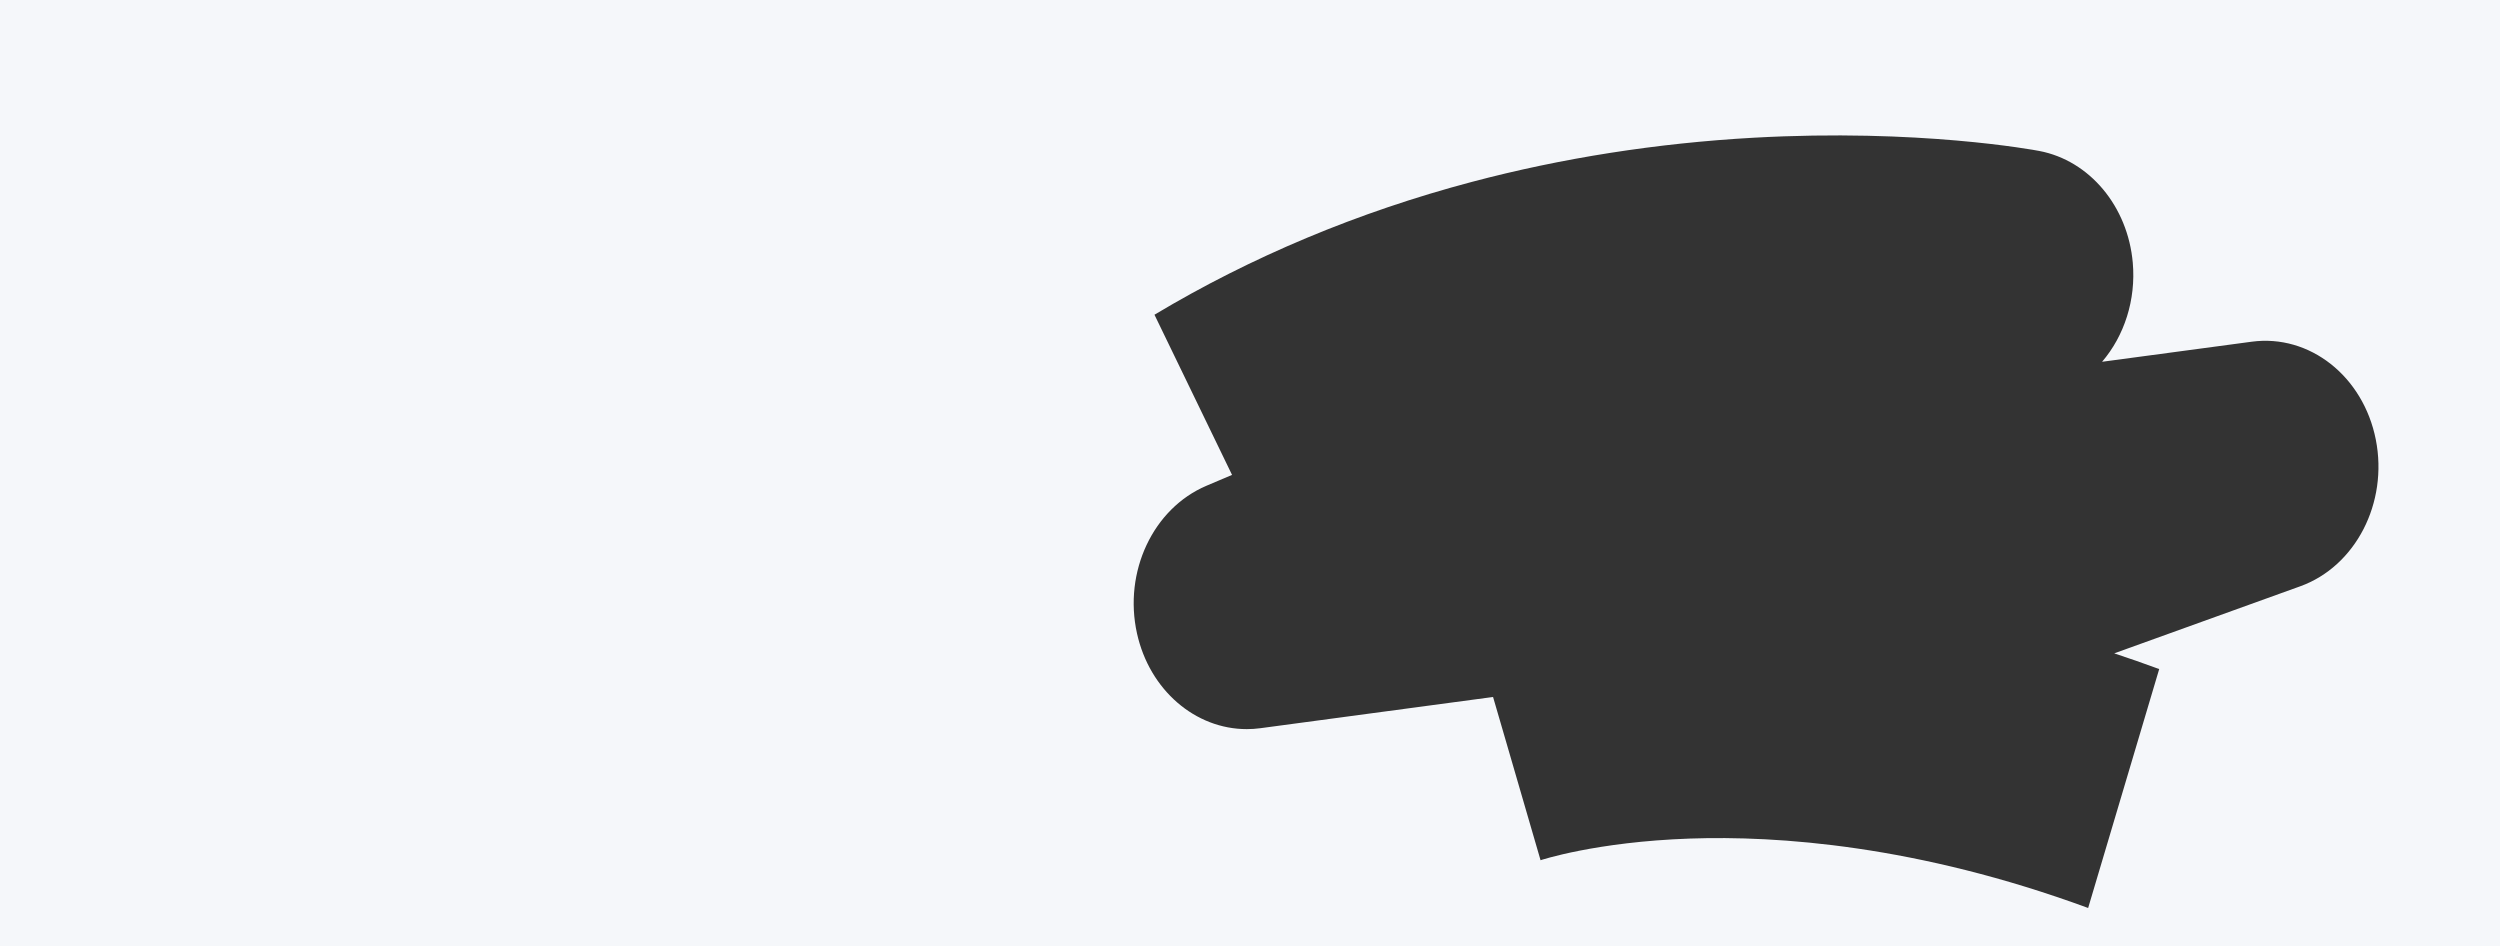 <?xml version="1.0" encoding="UTF-8"?> <svg xmlns="http://www.w3.org/2000/svg" width="1440" height="545" viewBox="0 0 1440 545" fill="none"><rect x="0" y="0" width="1440" height="545" fill="#333333" stroke="none"/><path fill-rule="evenodd" clip-rule="evenodd" d="M1440 0H0V545H1440V0ZM973.448 483.013C1023.71 481.266 1104.29 486.788 1202.77 523L1243.7 385.38C1235.08 382.21 1226.44 379.193 1217.8 376.329L1324.91 337.714C1356.84 326.2 1375.68 289.622 1368.46 253.18C1361.24 216.747 1330.32 192.348 1297 196.822L1210.8 208.387C1223.56 193.481 1230.37 172.823 1228.48 151.329C1225.62 118.825 1203.57 92.465 1174.62 86.951C1171.83 86.414 1105.16 73.988 1009.97 79.332C954.264 82.46 899.709 91.016 847.806 104.771C782.267 122.131 720.753 147.878 664.971 181.285L709.655 273.54L694.939 279.787C664.182 292.844 647.014 329.354 654.916 364.892C662.181 397.559 688.532 419.973 718.132 419.973C720.73 419.973 723.359 419.802 725.995 419.444L860 401.462L867.304 426.518L887.354 495.473L886.893 495.632C887.517 495.418 919.187 484.895 973.448 483.013Z" fill="#F5F7FA"></path></svg> 